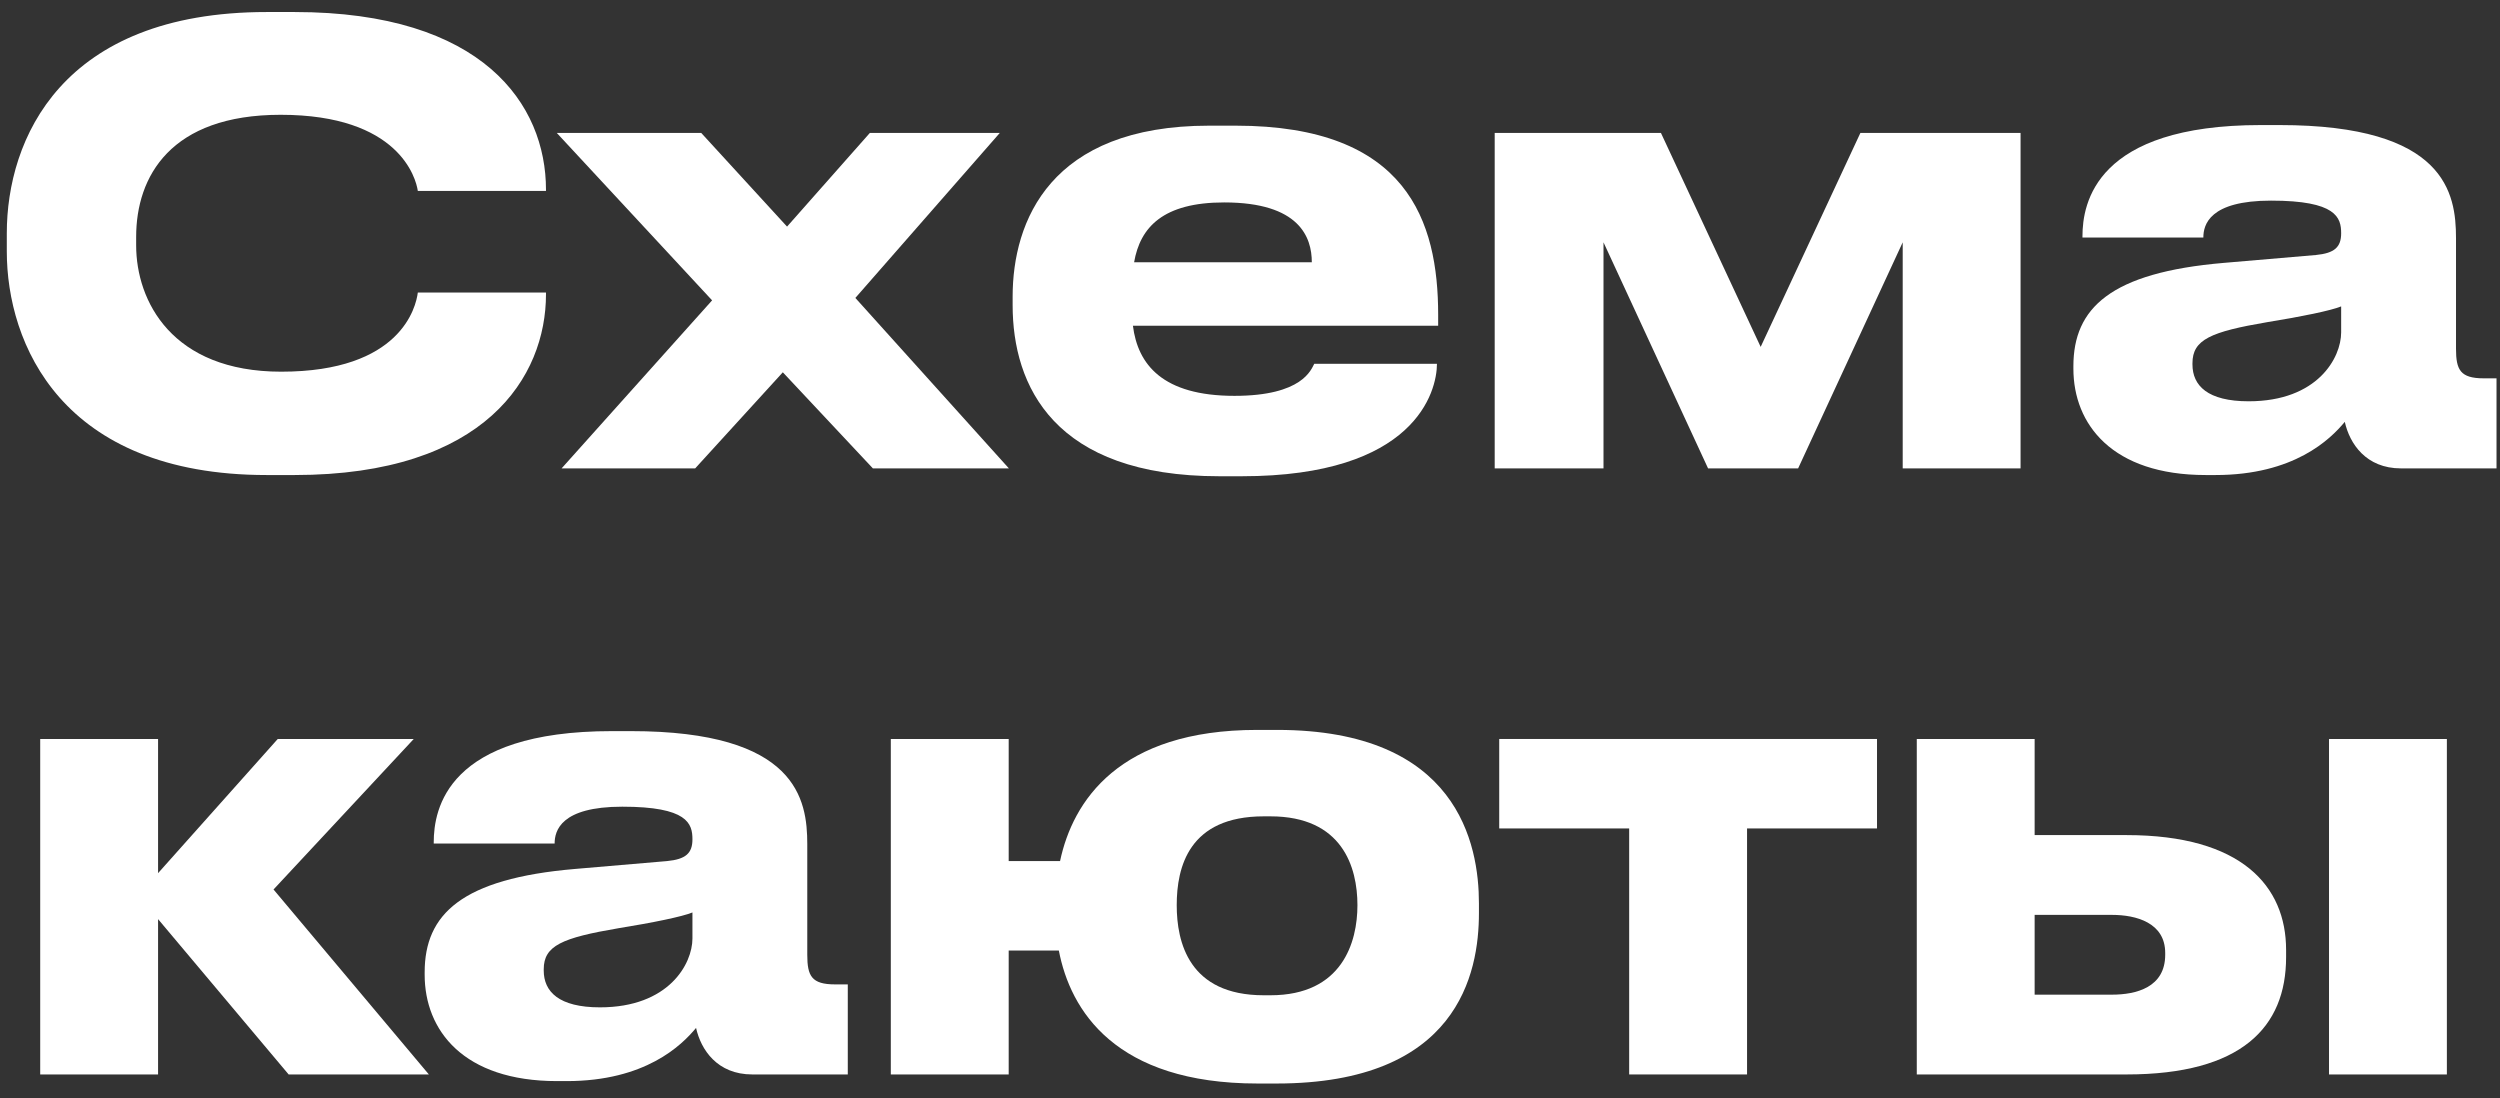 <?xml version="1.0" encoding="UTF-8"?> <svg xmlns="http://www.w3.org/2000/svg" width="132" height="58" viewBox="0 0 132 58" fill="none"><rect x="0" y="0" width="132" height="58" fill="#333333" stroke="none"/><path d="M15.551 25.082H14.083C3.232 25.082 0.359 18.125 0.359 13.274V12.316C0.359 7.369 3.232 0.635 14.083 0.635H15.551C25.508 0.635 28.828 5.518 28.828 10.018V10.082H22.061C21.966 9.412 21.072 6.061 14.817 6.061C9.008 6.061 7.189 9.316 7.189 12.508V12.954C7.189 15.891 9.072 19.625 14.849 19.625C21.168 19.625 21.966 16.21 22.061 15.444H28.828V15.54C28.828 19.88 25.636 25.082 15.551 25.082Z" fill="white"></path><path d="M46.088 24.731L41.333 19.657L36.705 24.731H29.652L37.599 15.859L29.397 7.018H37.024L41.556 11.965L45.929 7.018H52.79L45.163 15.731L53.269 24.731H46.088Z" fill="white"></path><path d="M64.637 10.688C61.413 10.688 60.2 11.997 59.881 13.848H69.264C69.264 12.54 68.626 10.688 64.637 10.688ZM69.392 19.21H75.871C75.871 20.678 74.722 25.146 65.562 25.146H64.381C55.637 25.146 53.467 20.359 53.467 16.114V15.667C53.467 11.678 55.445 6.635 63.839 6.635H65.243C74.307 6.635 75.935 11.678 75.935 16.625V17.199H59.818C60.073 19.242 61.381 20.901 65.179 20.901C68.786 20.901 69.233 19.497 69.392 19.21Z" fill="white"></path><path d="M84.665 12.795V24.731H78.92V7.018H87.697L92.963 18.316L98.229 7.018H106.686V24.731H100.463V12.795L94.941 24.731H90.186L84.665 12.795Z" fill="white"></path><path d="M118.73 21.188C122.369 21.188 123.613 18.891 123.613 17.55V16.178C123.071 16.401 121.507 16.72 119.72 17.008C116.72 17.518 115.762 17.933 115.762 19.178V19.242C115.762 20.359 116.56 21.188 118.73 21.188ZM123.805 22.274C123.039 23.199 121.124 25.082 116.975 25.082H116.465C111.518 25.082 109.475 22.401 109.475 19.465V19.337C109.475 16.274 111.422 14.391 117.422 13.88L122.273 13.465C123.262 13.369 123.613 13.05 123.613 12.316C123.613 11.486 123.358 10.593 119.911 10.593C116.656 10.593 116.337 11.869 116.337 12.54H109.954V12.476C109.954 10.72 110.656 6.603 119.369 6.603H120.358C129.135 6.603 129.677 10.21 129.677 12.571V18.412C129.677 19.529 129.901 19.976 131.145 19.976H131.816V24.731H126.773C124.922 24.731 124.06 23.422 123.805 22.274Z" fill="white"></path><path d="M15.24 56.731L8.346 48.529V56.731H2.123V39.018H8.346V46.103L14.665 39.018H21.846L14.442 46.965L22.644 56.731H15.24Z" fill="white"></path><path d="M31.678 53.188C35.316 53.188 36.561 50.891 36.561 49.55V48.178C36.018 48.401 34.454 48.72 32.667 49.008C29.667 49.518 28.709 49.933 28.709 51.178V51.242C28.709 52.359 29.507 53.188 31.678 53.188ZM36.752 54.274C35.986 55.199 34.071 57.082 29.922 57.082H29.412C24.465 57.082 22.422 54.401 22.422 51.465V51.337C22.422 48.274 24.369 46.391 30.369 45.88L35.22 45.465C36.209 45.369 36.561 45.05 36.561 44.316C36.561 43.486 36.305 42.593 32.858 42.593C29.603 42.593 29.284 43.869 29.284 44.539H22.901V44.476C22.901 42.72 23.603 38.603 32.316 38.603H33.305C42.082 38.603 42.624 42.21 42.624 44.571V50.412C42.624 51.529 42.848 51.976 44.093 51.976H44.763V56.731H39.72C37.869 56.731 37.007 55.422 36.752 54.274Z" fill="white"></path><path d="M78.088 47.699V48.21C78.088 51.401 76.971 57.21 67.397 57.21H66.407C58.876 57.21 56.514 53.348 55.907 50.188H53.259V56.731H47.035V39.018H53.259V45.465H55.971C56.642 42.306 59.067 38.539 66.376 38.539H67.429C76.971 38.539 78.088 44.571 78.088 47.699ZM66.727 52.55H67.078C70.876 52.55 71.673 49.742 71.673 47.795C71.673 45.784 70.876 43.103 67.078 43.103H66.727C62.769 43.103 62.131 45.784 62.131 47.795C62.131 49.742 62.769 52.55 66.727 52.55Z" fill="white"></path><path d="M86.02 56.731V43.742H79.159V39.018H99.106V43.742H92.244V56.731H86.02Z" fill="white"></path><path d="M101.206 56.731V39.018H107.429V44.093H112.28C118.344 44.093 120.706 46.774 120.706 50.157V50.539C120.706 54.242 118.344 56.731 112.28 56.731H101.206ZM107.429 52.518H111.514C112.791 52.518 114.323 52.135 114.323 50.412V50.316C114.323 48.72 112.791 48.306 111.514 48.306H107.429V52.518ZM129.195 39.018V56.731H122.972V39.018H129.195Z" fill="white"></path></svg> 